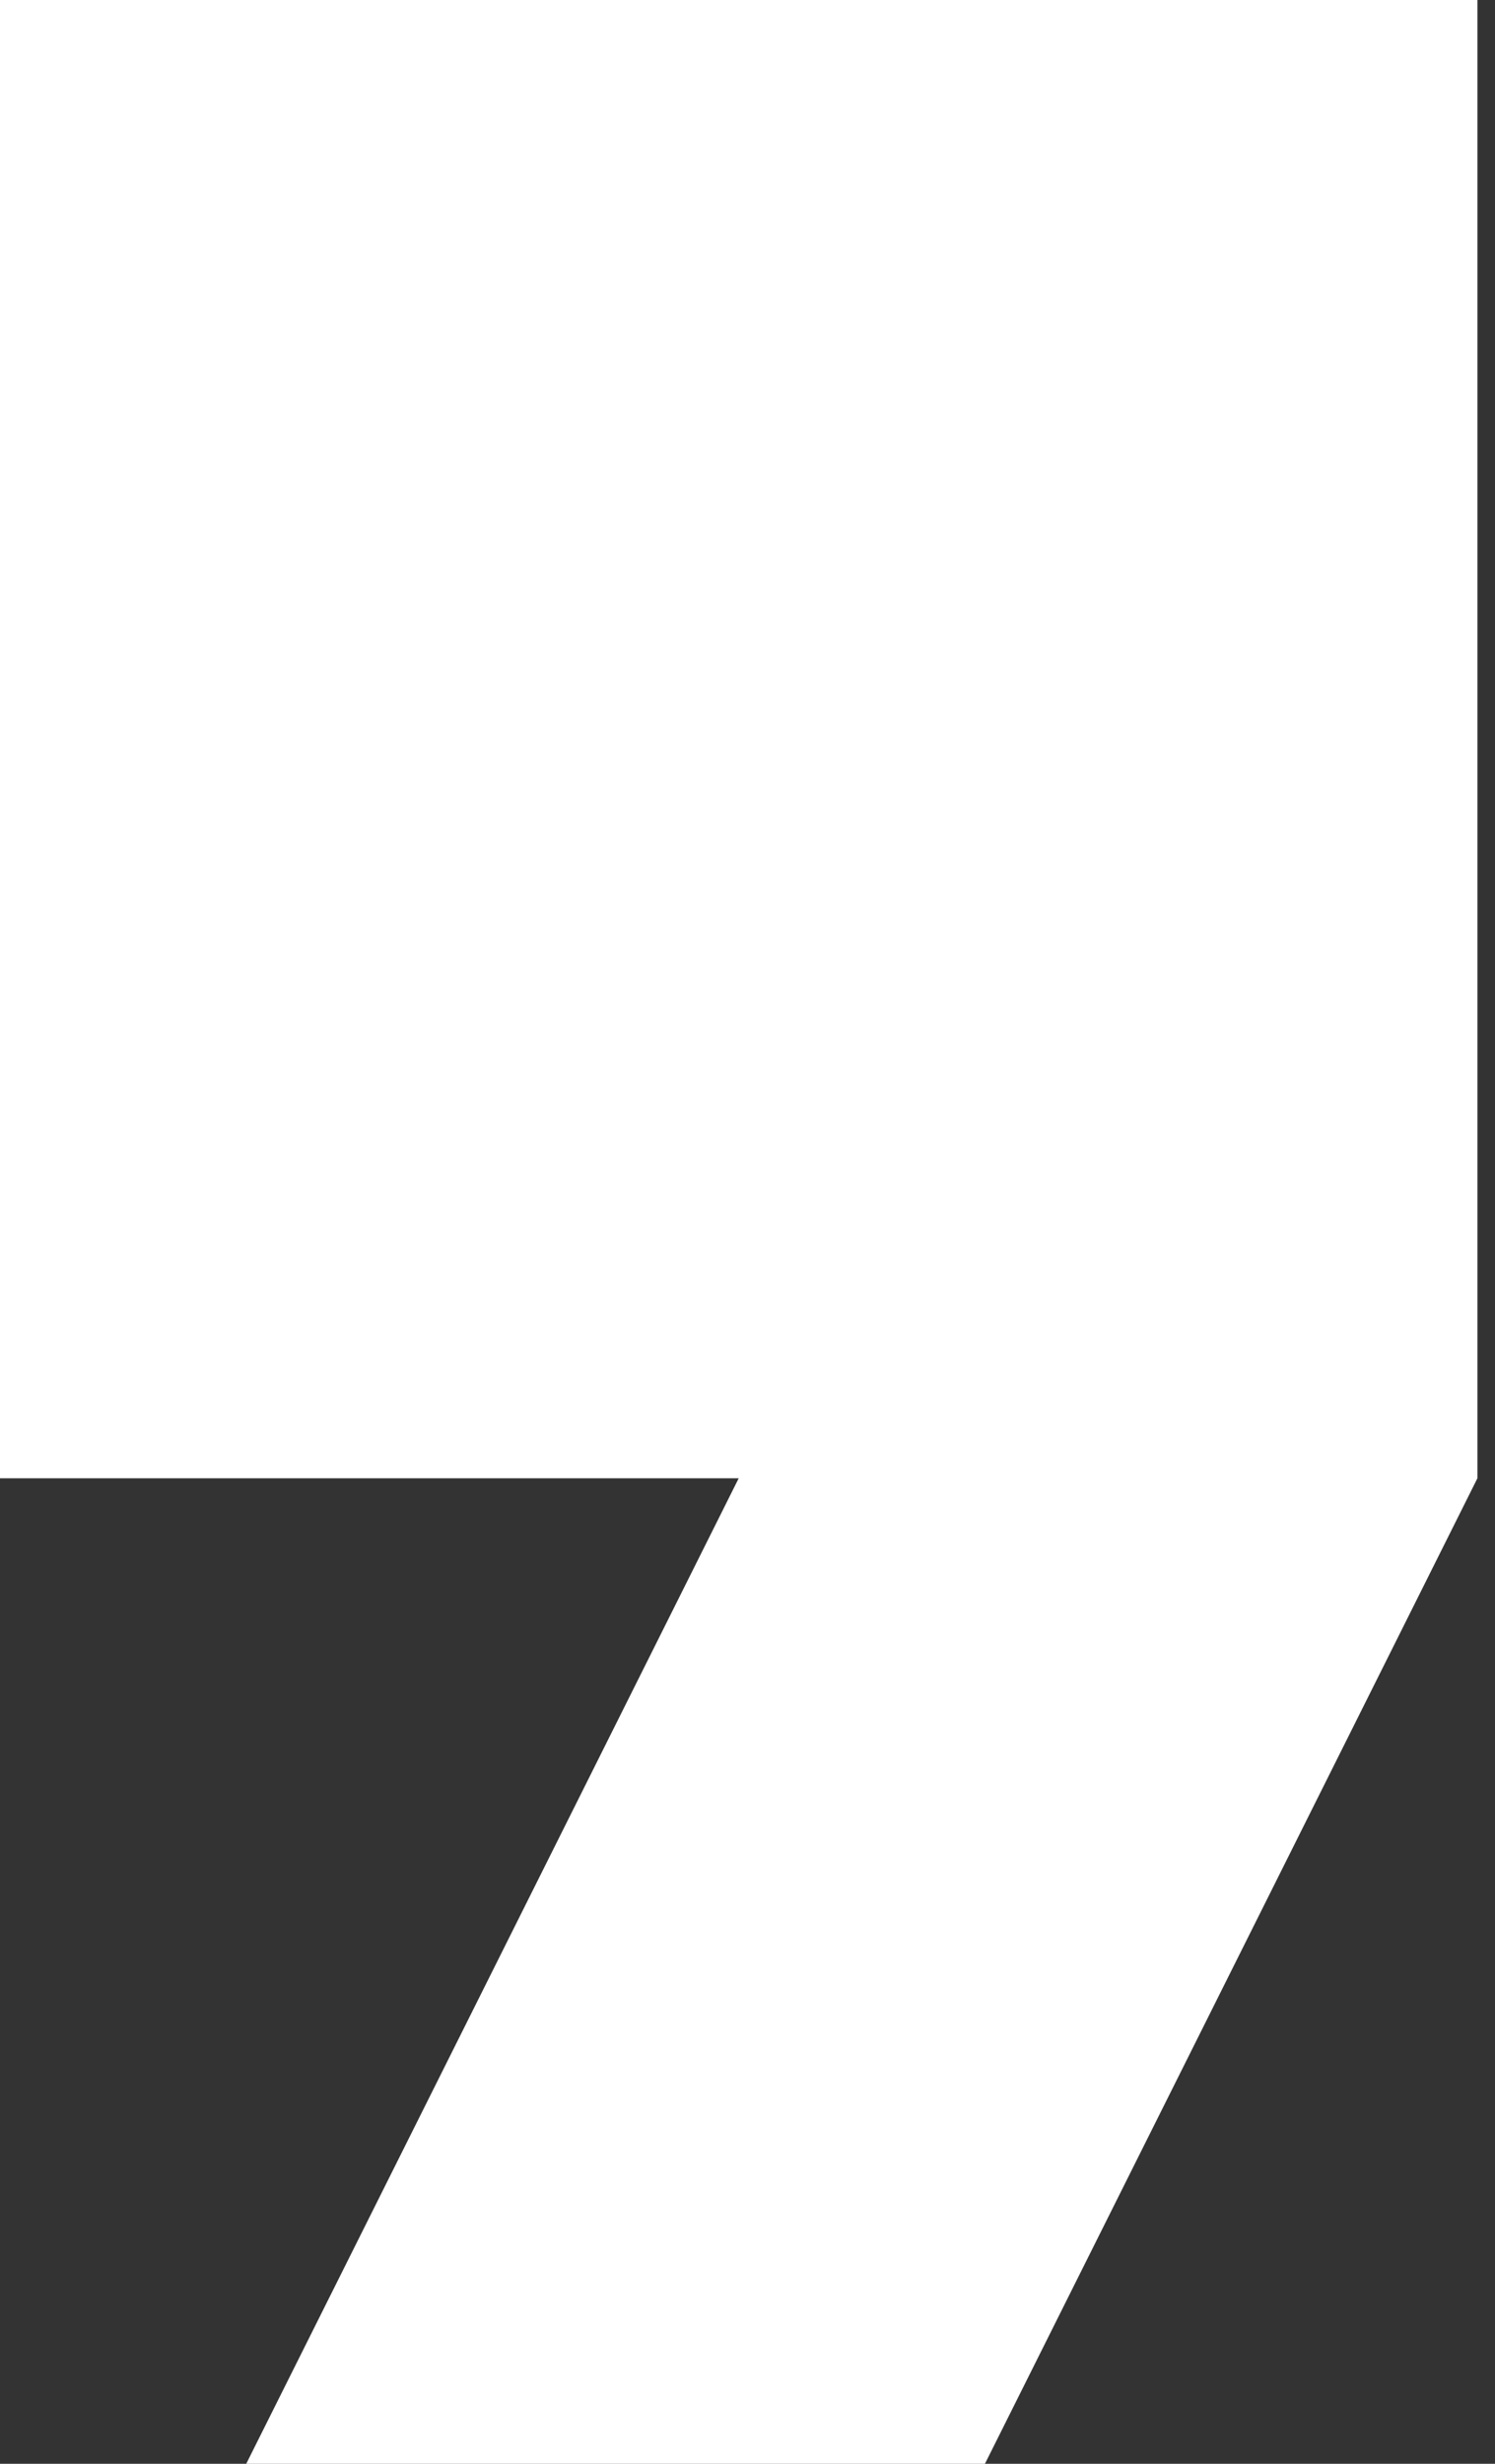 <?xml version="1.0" encoding="UTF-8"?> <svg xmlns="http://www.w3.org/2000/svg" width="51" height="84" viewBox="0 0 51 84" fill="none"><rect x="0" y="0" width="51" height="84" fill="#333333" stroke="none"/> <path d="M0 0V50.4H25.2L8.4 84H33.6L50.4 50.4V0H0Z" fill="white"></path> </svg> 